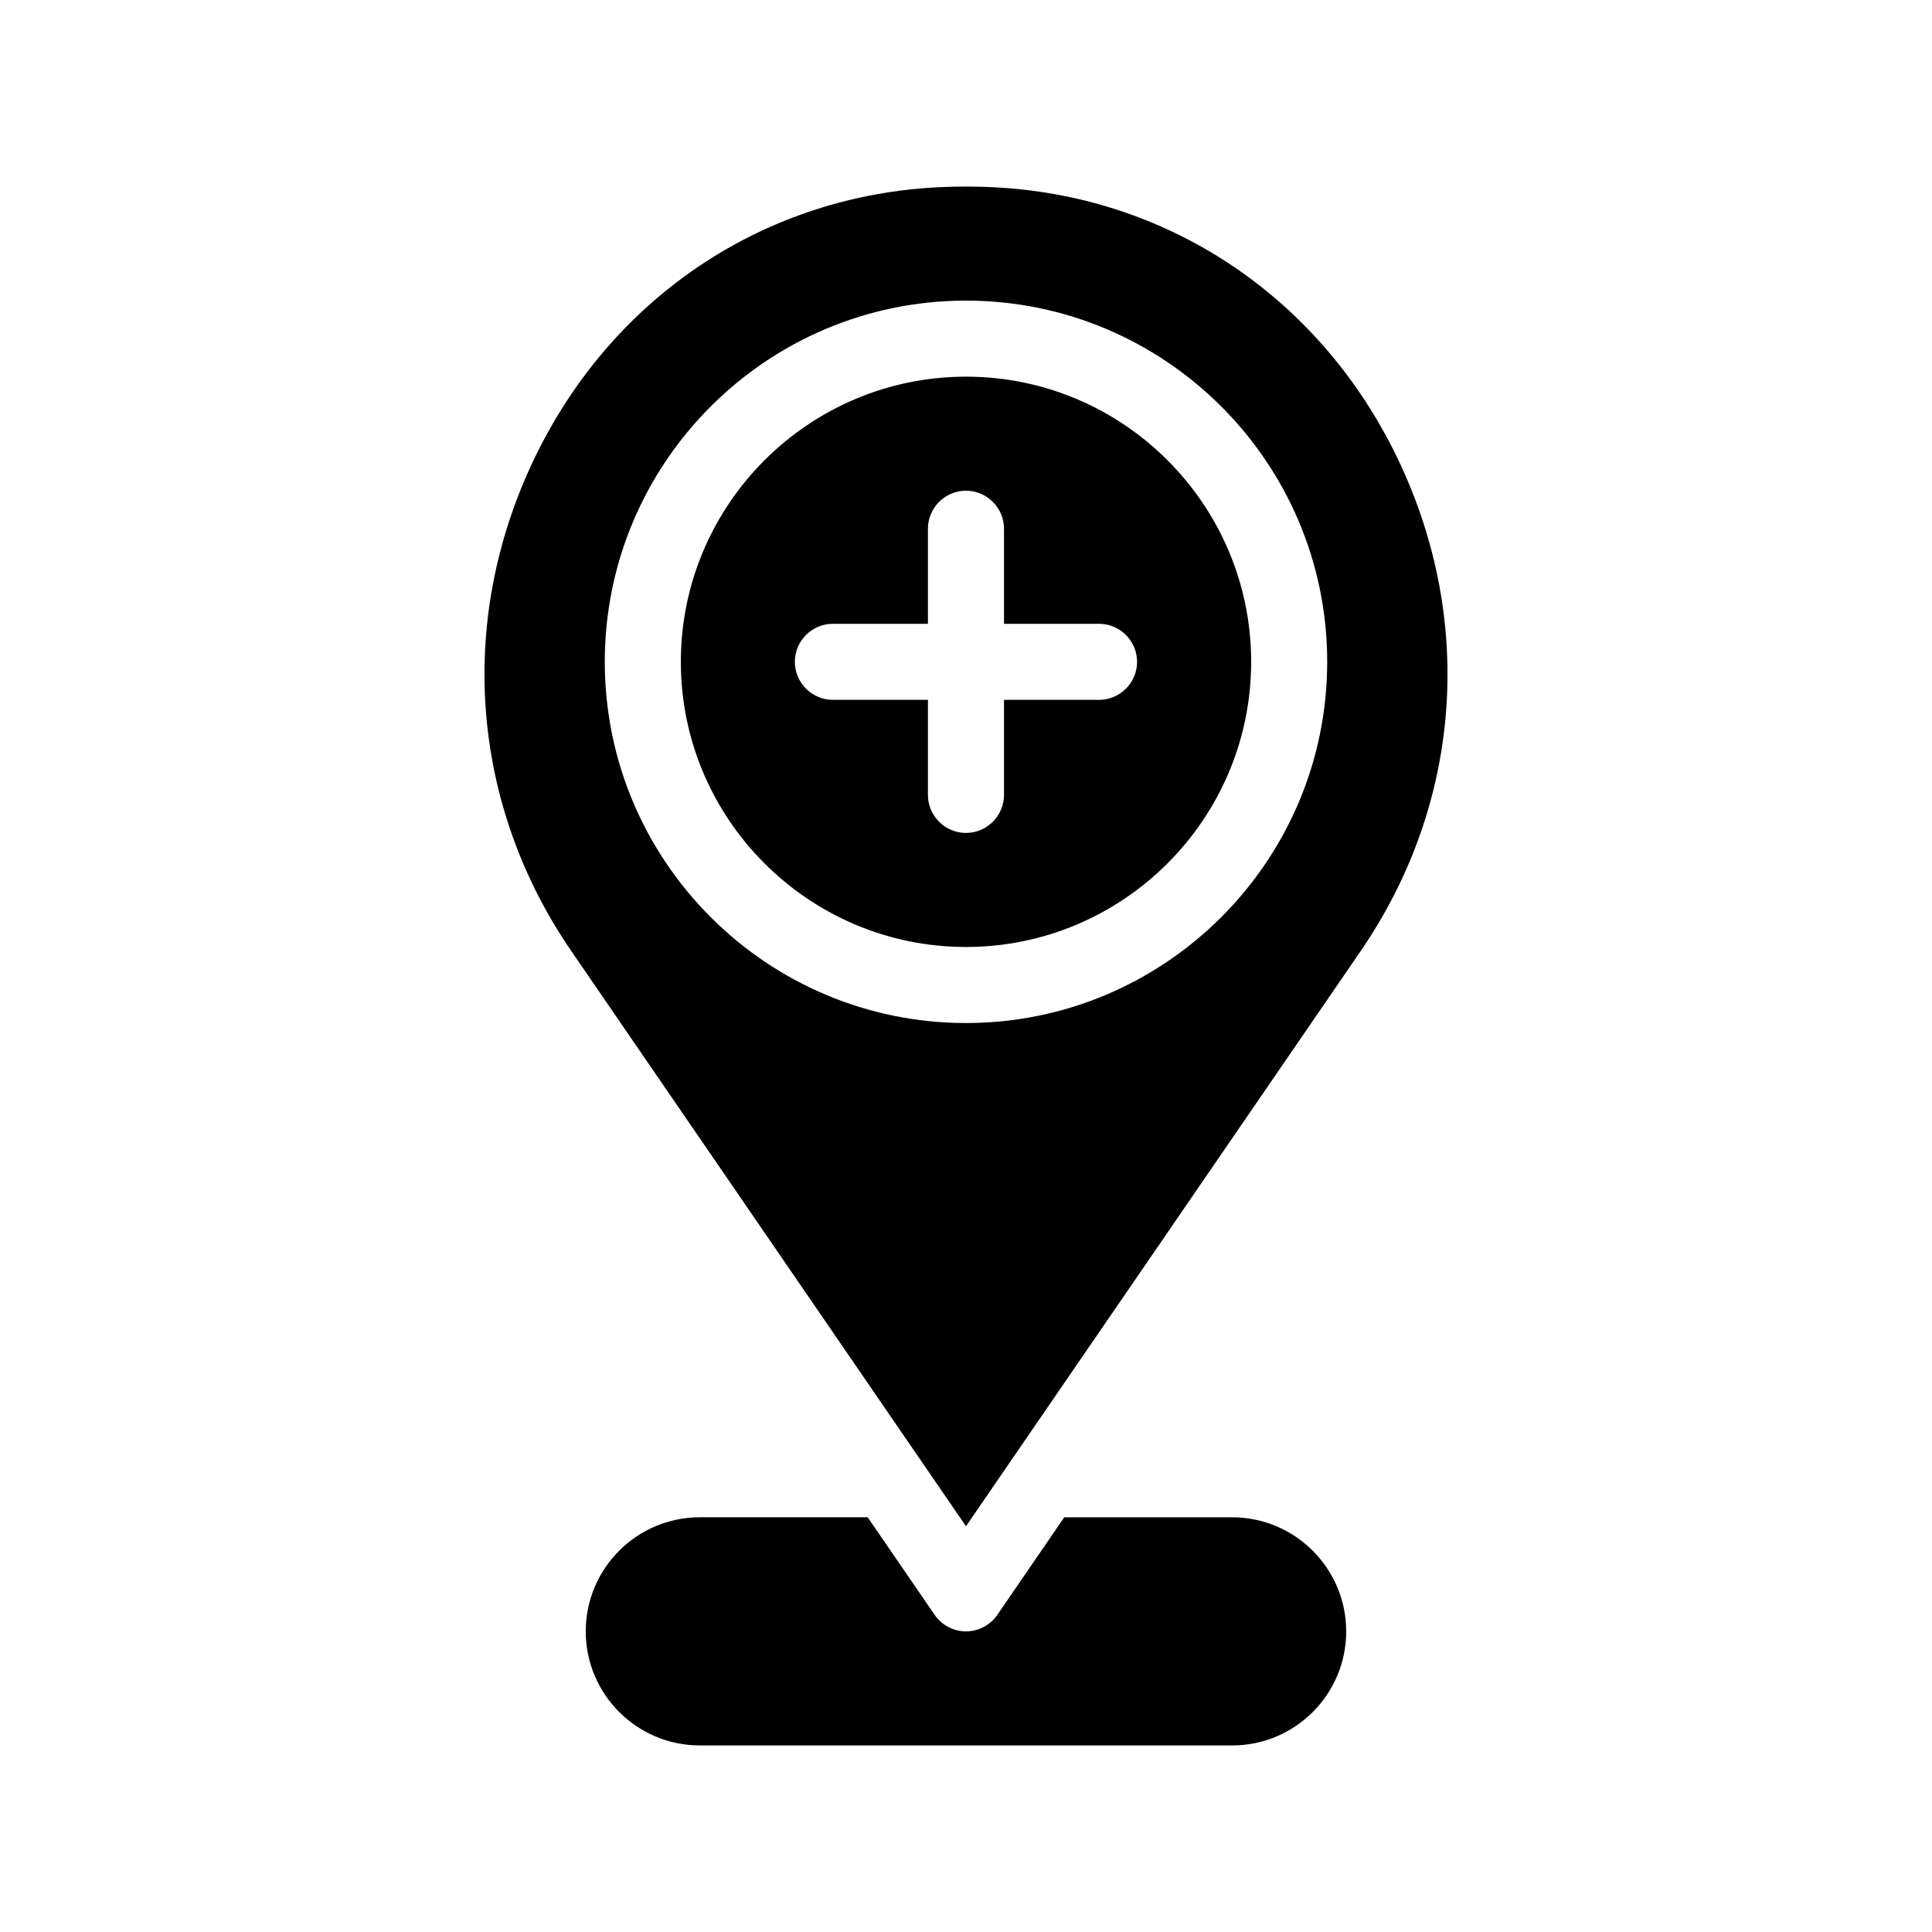 <?xml version="1.0" encoding="UTF-8"?>
<!-- Uploaded to: ICON Repo, www.svgrepo.com, Generator: ICON Repo Mixer Tools -->
<svg fill="#000000" width="800px" height="800px" version="1.1" viewBox="144 144 512 512" xmlns="http://www.w3.org/2000/svg">
 <path d="m500.76 576.33c0 16.676-13.551 30.23-30.23 30.23l-141.07-0.004c-16.676 0-30.23-13.551-30.23-30.23 0-16.676 13.551-30.23 30.23-30.23h44.488l17.734 25.844c1.863 2.727 4.984 4.391 8.312 4.391 3.324 0 6.449-1.664 8.312-4.383l17.734-25.848h44.484c16.676 0 30.23 13.555 30.23 30.23zm3.777-180.21-104.54 152.35-104.54-152.35c-27.207-39.598-30.531-89.125-8.969-132.4 20.859-41.816 60.758-68.066 106.81-70.129 4.434-0.203 8.969-0.203 13.402 0 46.047 2.066 85.949 28.312 106.81 70.129 21.562 43.277 18.238 92.801-8.969 132.4zm-8.816-76.73c0-52.801-42.926-95.723-95.723-95.723-52.801 0-95.723 42.926-95.723 95.723 0 52.801 42.926 95.723 95.723 95.723s95.723-42.926 95.723-95.723zm-20.152 0c0 41.664-33.906 75.57-75.57 75.57s-75.57-33.906-75.57-75.57 33.906-75.57 75.57-75.57c41.664-0.004 75.57 33.902 75.57 75.57zm-30.23 0c0-5.543-4.535-10.078-10.078-10.078h-25.191v-25.191c0-5.543-4.535-10.078-10.078-10.078-5.543 0-10.078 4.535-10.078 10.078v25.191h-25.191c-5.543 0-10.078 4.535-10.078 10.078s4.535 10.078 10.078 10.078h25.191v25.191c0 5.543 4.535 10.078 10.078 10.078 5.543 0 10.078-4.535 10.078-10.078v-25.191h25.191c5.547-0.004 10.078-4.539 10.078-10.078z"/>
</svg>